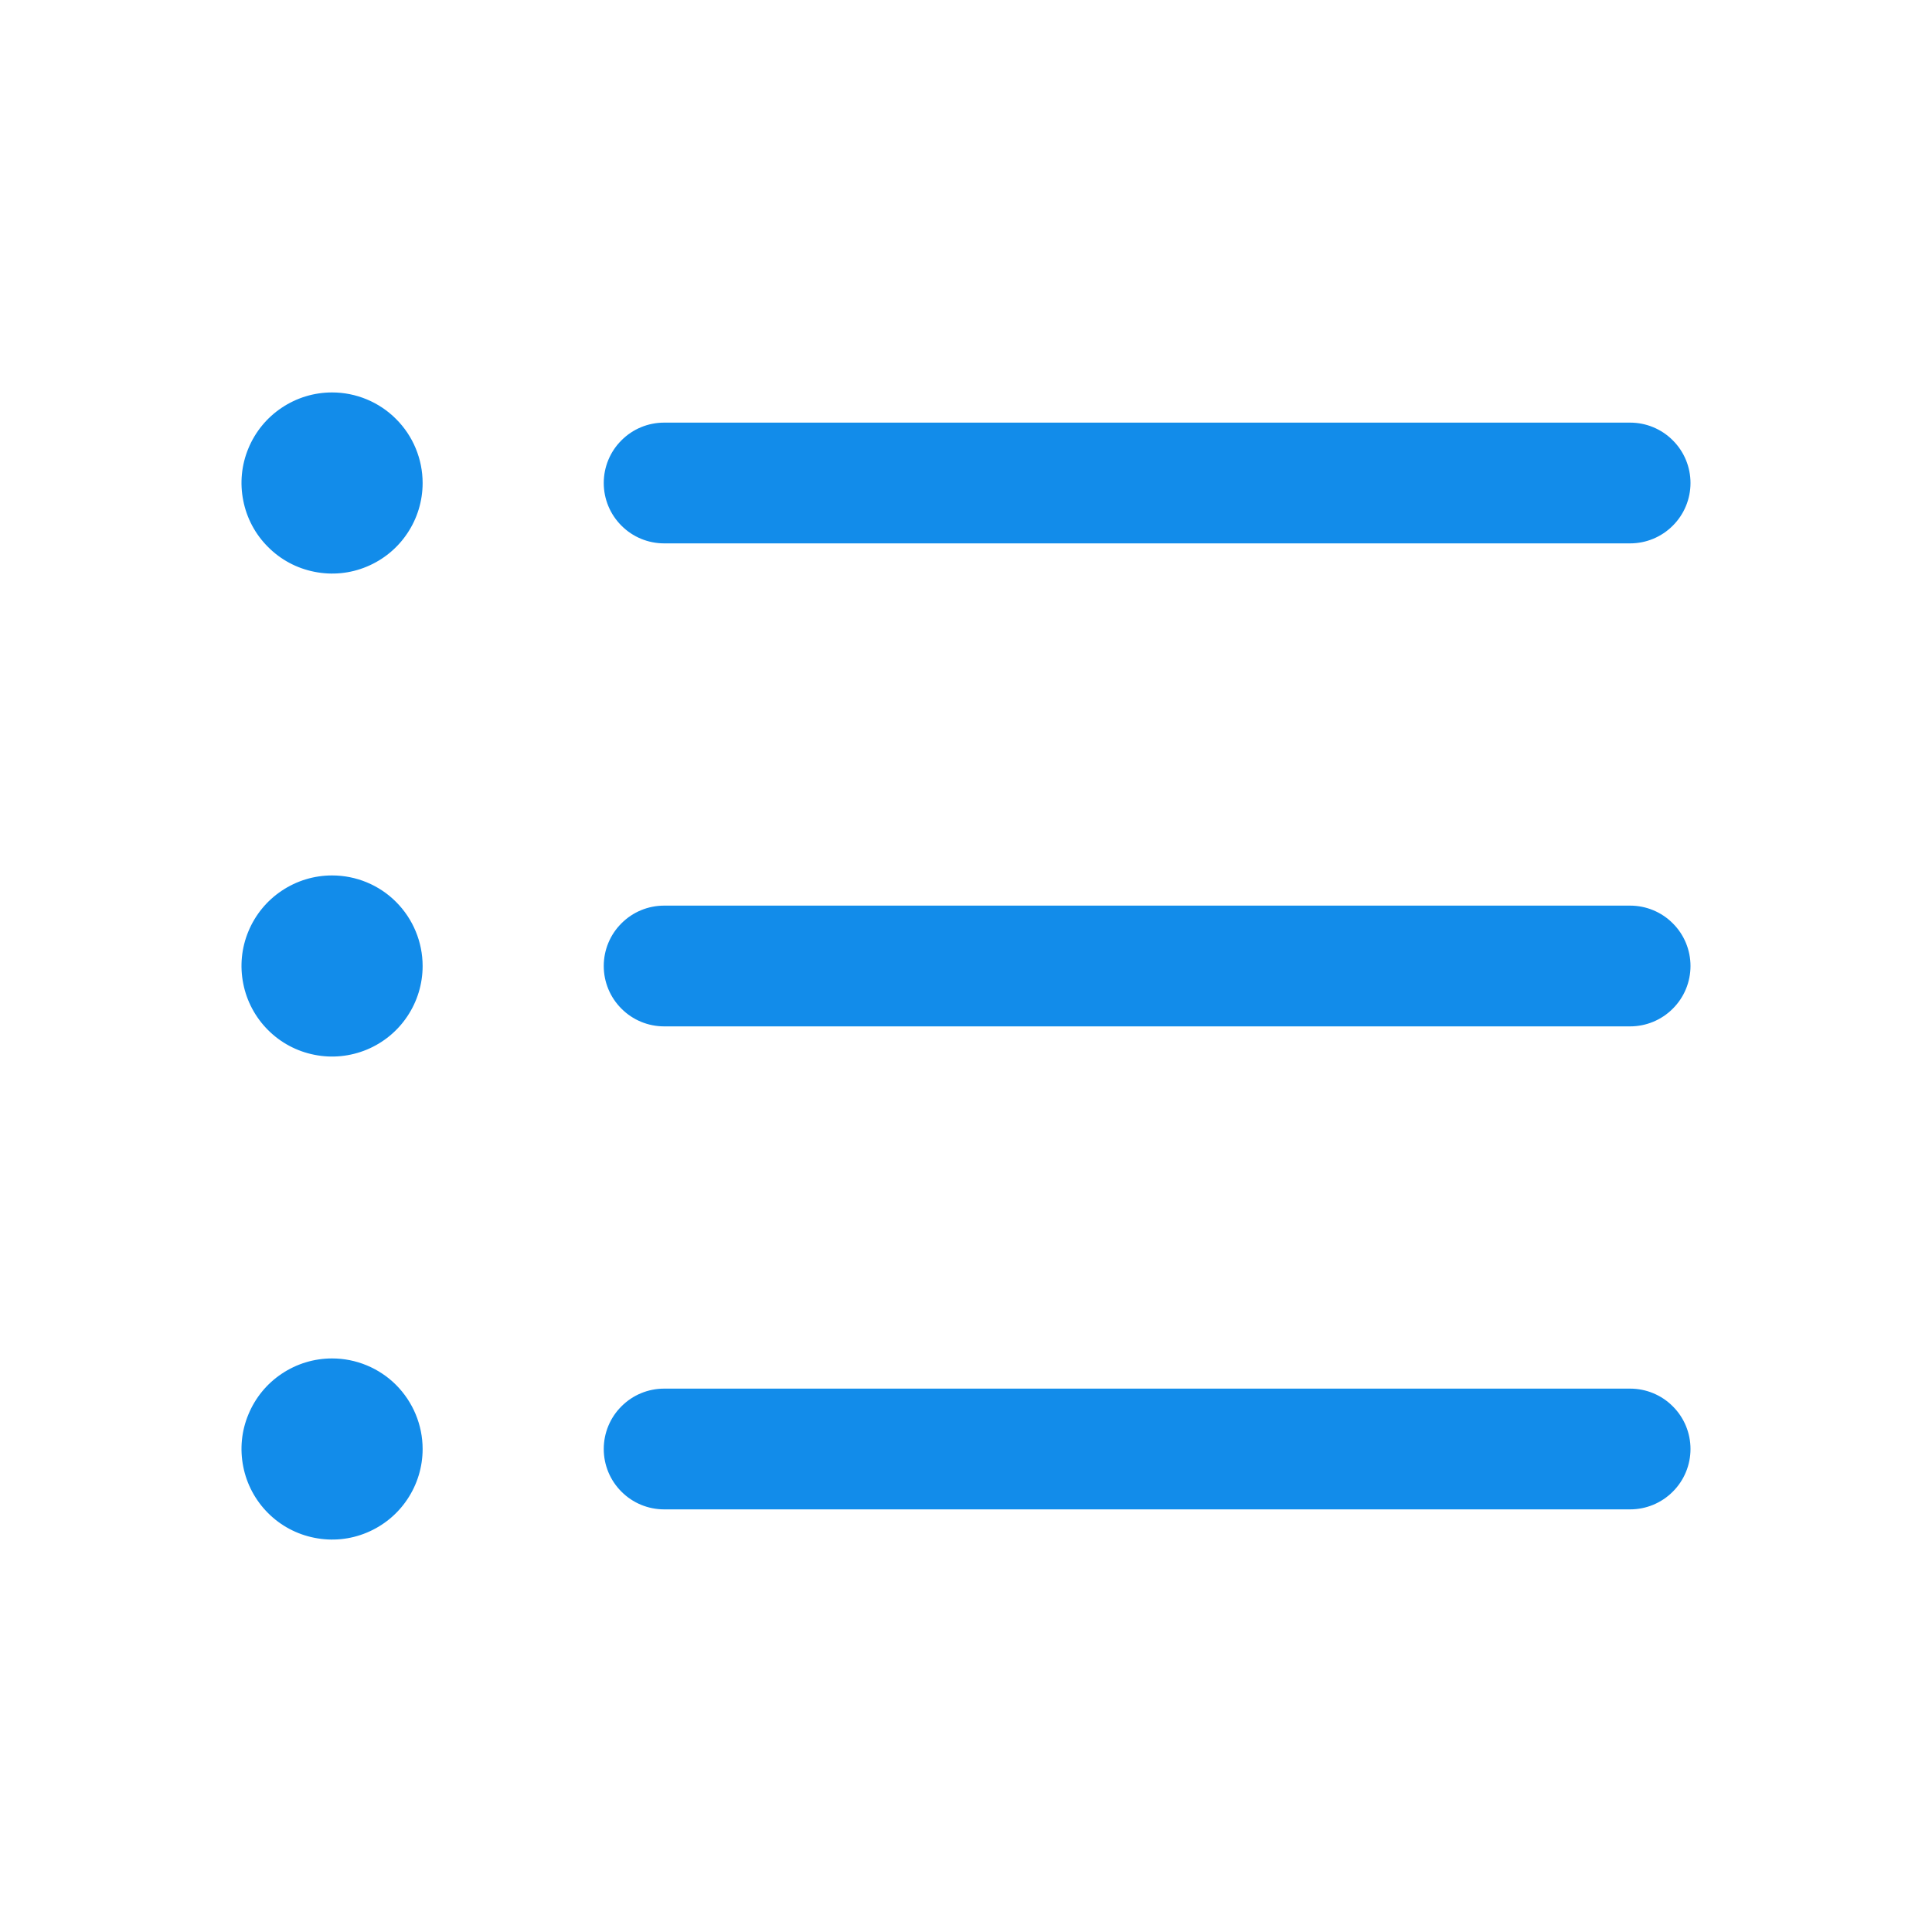<svg width="24" height="24" viewBox="0 0 24 24" fill="none" xmlns="http://www.w3.org/2000/svg">
<path d="M7.5 6C7.5 5.801 7.579 5.61 7.72 5.47C7.86 5.329 8.051 5.25 8.25 5.25H20.25C20.449 5.25 20.64 5.329 20.78 5.47C20.921 5.61 21 5.801 21 6C21 6.199 20.921 6.39 20.78 6.53C20.64 6.671 20.449 6.75 20.25 6.75H8.25C8.051 6.75 7.86 6.671 7.72 6.53C7.579 6.39 7.5 6.199 7.5 6ZM20.25 11.25H8.25C8.051 11.25 7.86 11.329 7.72 11.47C7.579 11.61 7.5 11.801 7.5 12C7.5 12.199 7.579 12.39 7.72 12.53C7.86 12.671 8.051 12.75 8.25 12.75H20.25C20.449 12.75 20.64 12.671 20.78 12.53C20.921 12.39 21 12.199 21 12C21 11.801 20.921 11.61 20.78 11.47C20.64 11.329 20.449 11.25 20.25 11.25ZM20.25 17.25H8.25C8.051 17.25 7.86 17.329 7.72 17.47C7.579 17.61 7.5 17.801 7.5 18C7.5 18.199 7.579 18.39 7.72 18.53C7.86 18.671 8.051 18.75 8.25 18.75H20.25C20.449 18.75 20.64 18.671 20.78 18.53C20.921 18.39 21 18.199 21 18C21 17.801 20.921 17.61 20.78 17.47C20.64 17.329 20.449 17.25 20.25 17.25ZM4.125 4.875C3.902 4.875 3.685 4.941 3.5 5.065C3.315 5.188 3.171 5.364 3.086 5.569C3 5.775 2.978 6.001 3.022 6.219C3.065 6.438 3.172 6.638 3.33 6.795C3.487 6.953 3.687 7.06 3.906 7.103C4.124 7.147 4.35 7.125 4.556 7.039C4.761 6.954 4.937 6.81 5.06 6.625C5.184 6.44 5.25 6.223 5.25 6C5.25 5.702 5.131 5.415 4.92 5.205C4.71 4.994 4.423 4.875 4.125 4.875ZM4.125 10.875C3.902 10.875 3.685 10.941 3.5 11.065C3.315 11.188 3.171 11.364 3.086 11.569C3 11.775 2.978 12.001 3.022 12.22C3.065 12.438 3.172 12.638 3.33 12.796C3.487 12.953 3.687 13.06 3.906 13.103C4.124 13.147 4.35 13.124 4.556 13.039C4.761 12.954 4.937 12.81 5.06 12.625C5.184 12.44 5.25 12.223 5.25 12C5.25 11.702 5.131 11.415 4.92 11.204C4.71 10.993 4.423 10.875 4.125 10.875ZM4.125 16.875C3.902 16.875 3.685 16.941 3.5 17.065C3.315 17.188 3.171 17.364 3.086 17.57C3 17.775 2.978 18.001 3.022 18.22C3.065 18.438 3.172 18.638 3.33 18.796C3.487 18.953 3.687 19.06 3.906 19.103C4.124 19.147 4.35 19.125 4.556 19.039C4.761 18.954 4.937 18.81 5.06 18.625C5.184 18.44 5.25 18.223 5.25 18C5.25 17.702 5.131 17.416 4.92 17.204C4.71 16.994 4.423 16.875 4.125 16.875Z" fill="#128CEA"/>
</svg>
